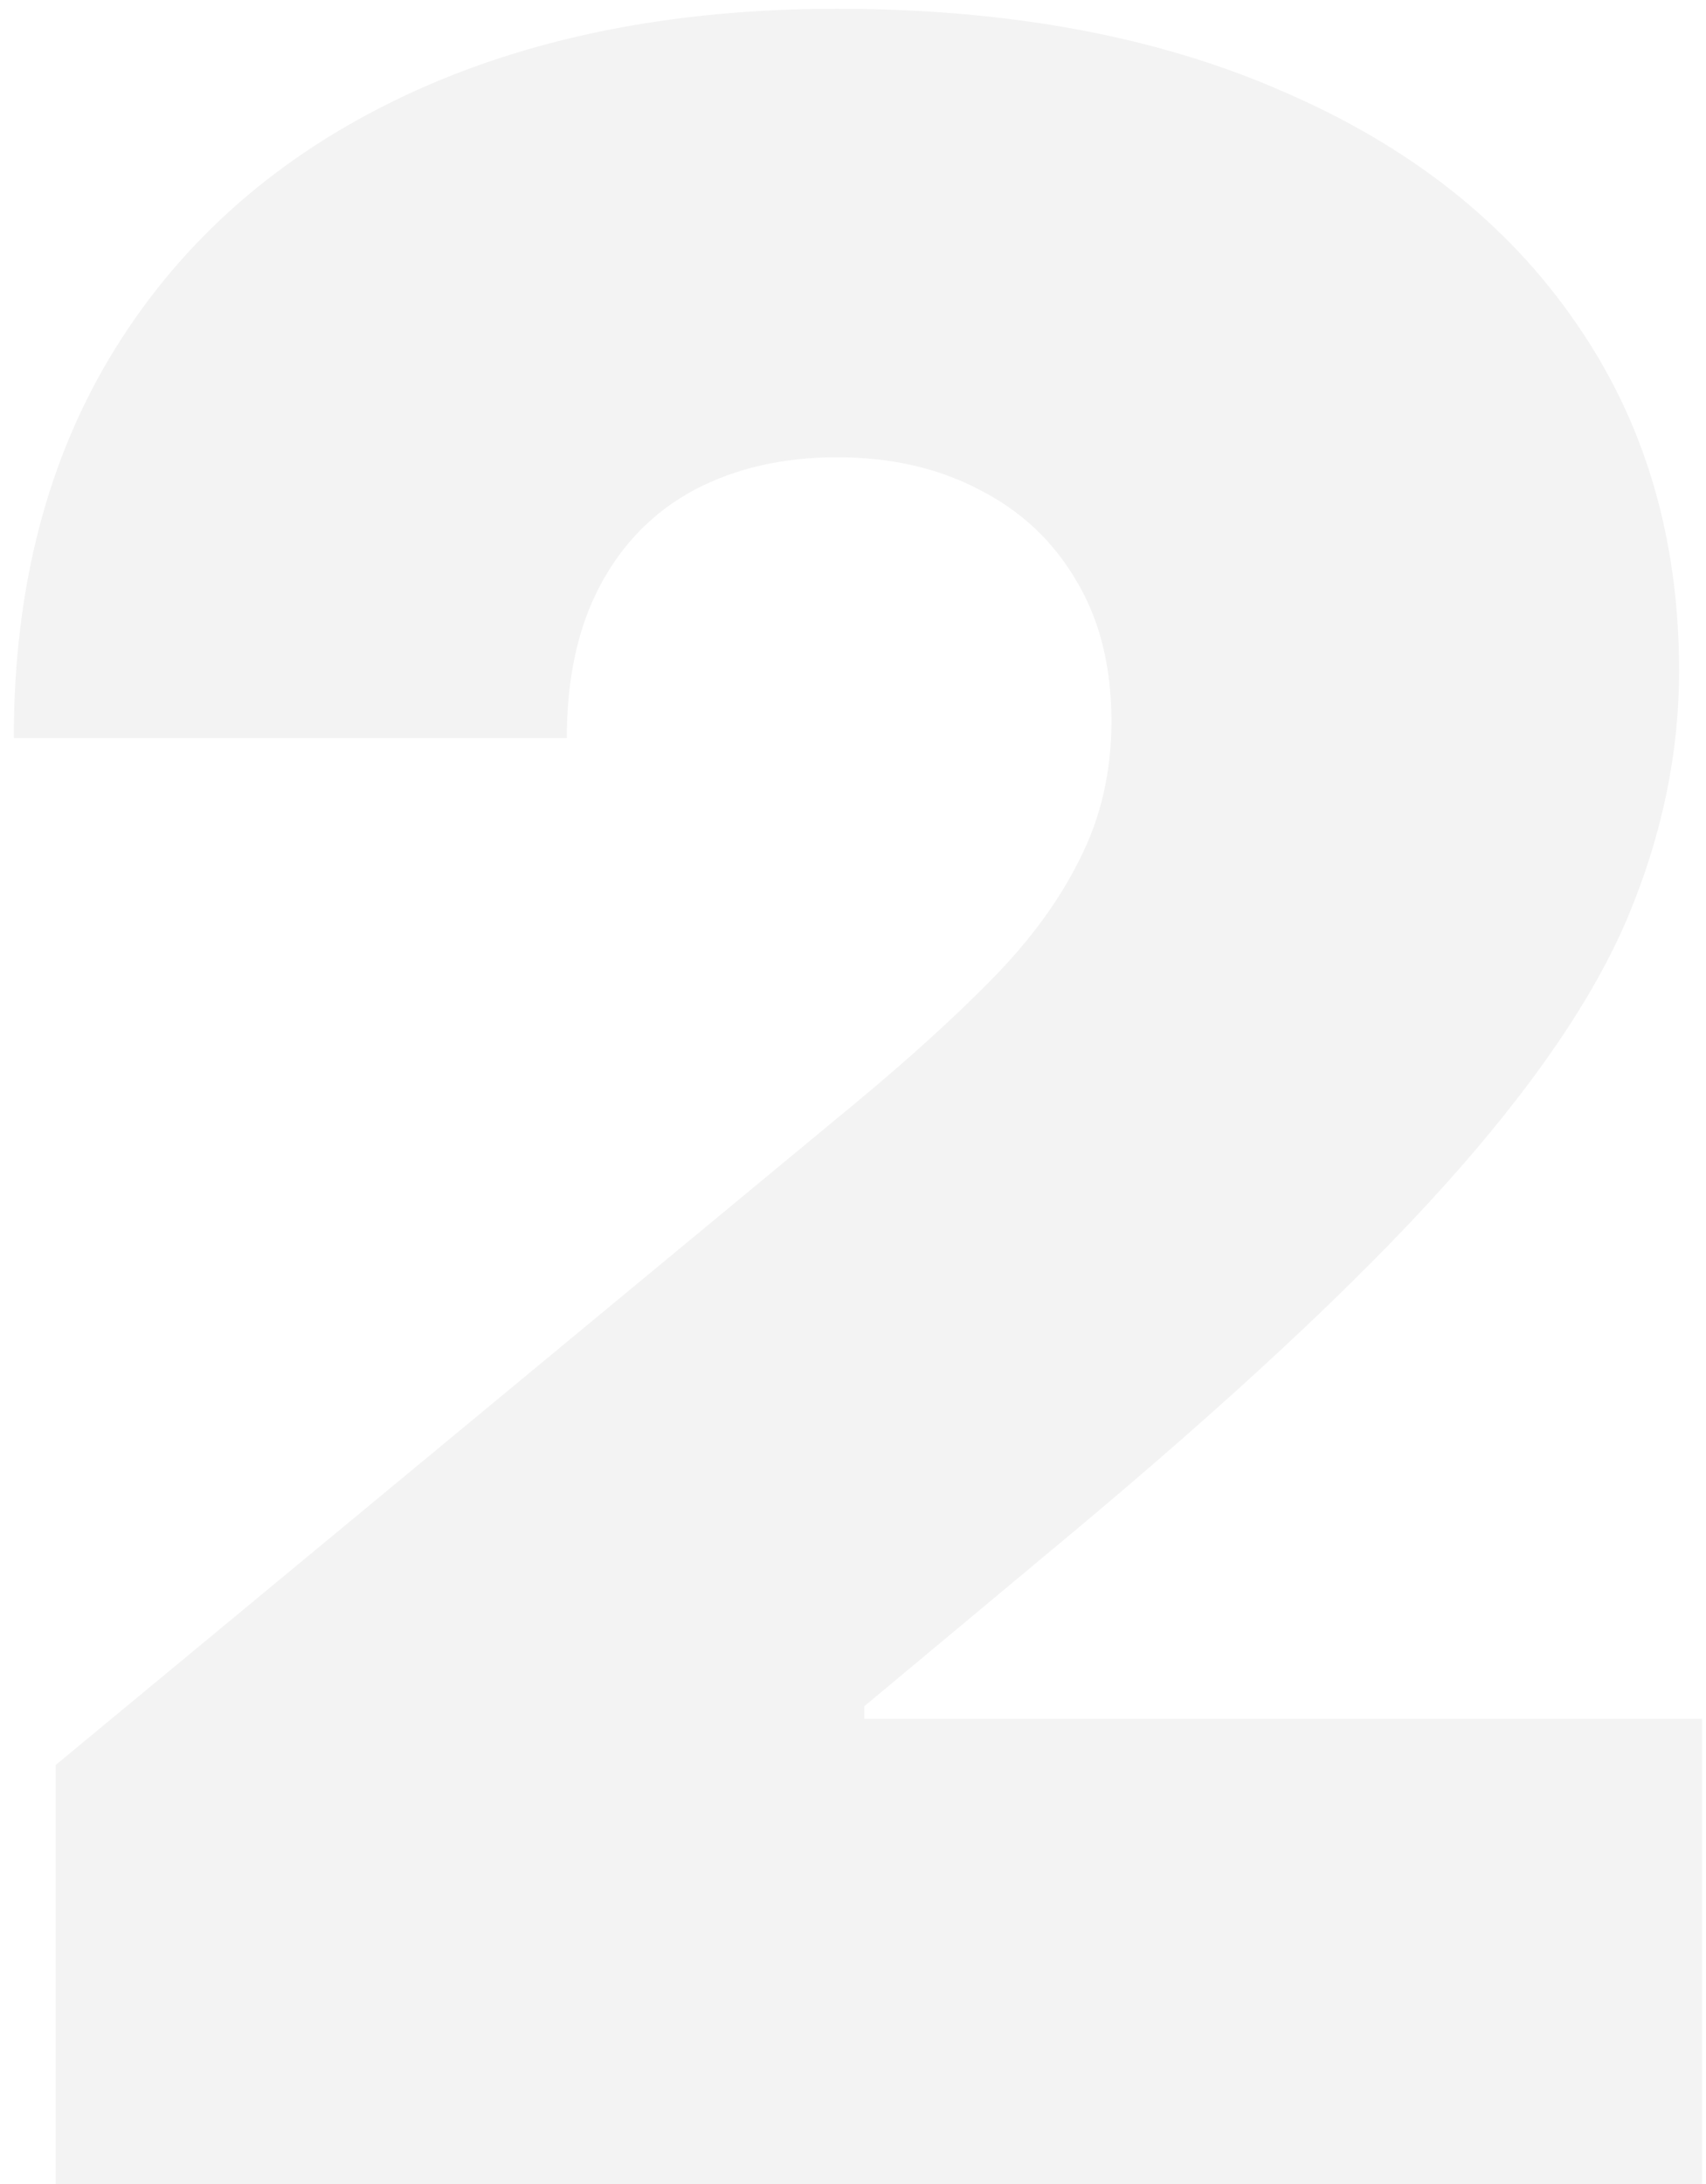 <svg width="118" height="151" viewBox="0 0 118 151" fill="none" xmlns="http://www.w3.org/2000/svg">
<path opacity="0.05" d="M3.852 151V122.023L59.199 76.239C62.869 73.196 66.008 70.347 68.617 67.69C71.273 64.986 73.301 62.209 74.702 59.359C76.151 56.51 76.875 53.347 76.875 49.869C76.875 46.054 76.054 42.794 74.412 40.09C72.818 37.385 70.597 35.308 67.747 33.859C64.898 32.362 61.614 31.614 57.895 31.614C54.176 31.614 50.892 32.362 48.043 33.859C45.242 35.356 43.068 37.554 41.523 40.452C39.977 43.349 39.205 46.875 39.205 51.028H0.955C0.955 40.597 3.297 31.614 7.982 24.079C12.666 16.546 19.283 10.75 27.831 6.693C36.379 2.636 46.401 0.608 57.895 0.608C69.776 0.608 80.062 2.516 88.756 6.331C97.497 10.098 104.234 15.411 108.967 22.268C113.749 29.126 116.139 37.168 116.139 46.392C116.139 52.091 114.956 57.766 112.589 63.416C110.223 69.019 105.973 75.224 99.84 82.034C93.706 88.844 84.989 96.957 73.688 106.375L59.778 117.966V118.835H117.733V151H3.852Z" fill="black"/>
</svg>
